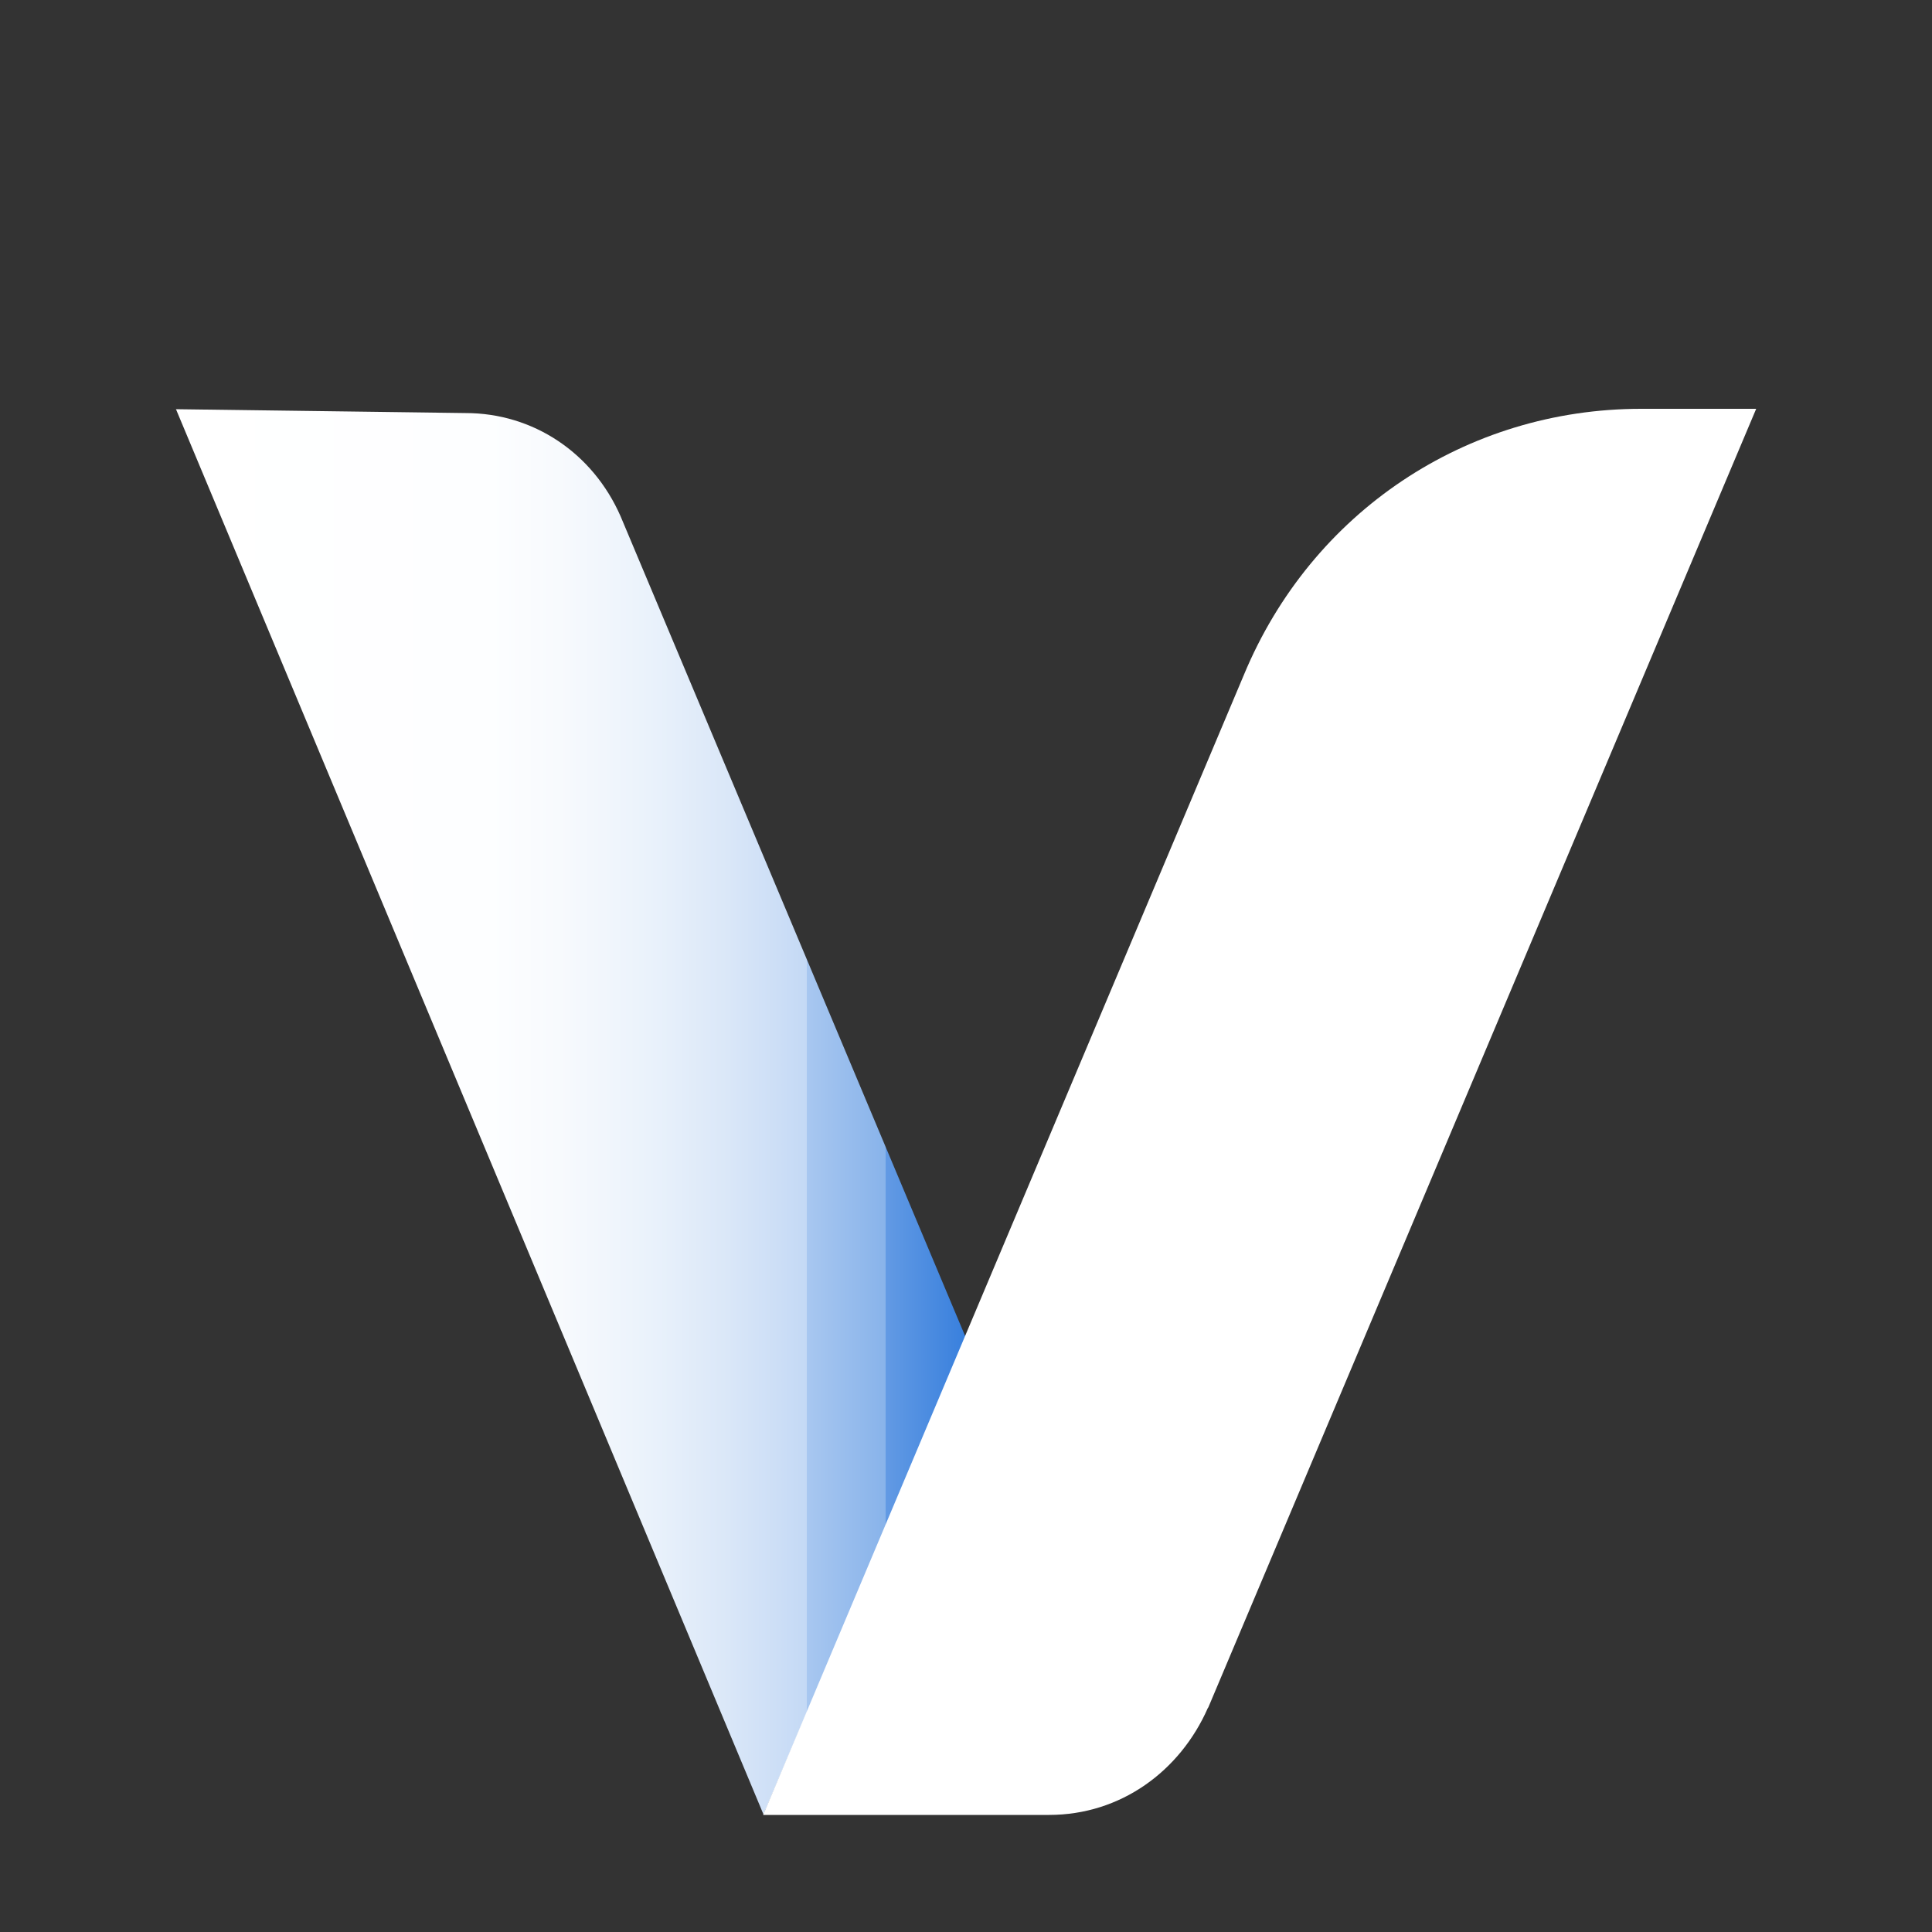 <?xml version="1.0" encoding="UTF-8"?> <svg xmlns="http://www.w3.org/2000/svg" xmlns:xlink="http://www.w3.org/1999/xlink" version="1.1" viewBox="0 0 500 500"><rect x="0" y="0" width="500" height="500" fill="#333333" stroke="none"/><defs><style> .cls-1 { fill: #fff; } .cls-2 { fill: url(#linear-gradient); } </style><linearGradient id="linear-gradient" x1="45.5" y1="749.7" x2="249.7" y2="749.7" gradientTransform="translate(0 -462)" gradientUnits="userSpaceOnUse"><stop offset="0" stop-color="#fff"></stop><stop offset=".4" stop-color="#fdfeff"></stop><stop offset=".5" stop-color="#f6f9fd"></stop><stop offset=".6" stop-color="#eaf2fb"></stop><stop offset=".7" stop-color="#dae7f8"></stop><stop offset=".8" stop-color="#c4d9f5"></stop><stop offset=".8" stop-color="#a8c7f0"></stop><stop offset=".9" stop-color="#88b3ea"></stop><stop offset=".9" stop-color="#629ae4"></stop><stop offset="1" stop-color="#3980dd"></stop><stop offset="1" stop-color="#2573d9"></stop></linearGradient></defs><g><g id="Isolation_Mode"><g><path class="cls-2" d="M45.5,105.8l152.1,363.8,52.4-123.3-89.4-212.7c-7.2-16.4-22.6-26.7-40.1-26.7l-75-1Z"></path><path class="cls-1" d="M312.7,441.9L454.5,105.8h-29.8c-45.2,0-85.3,26.7-102.8,68.9l-124.4,295h74c18.5,0,33.9-11.3,41.1-27.7Z"></path></g></g></g></svg> 